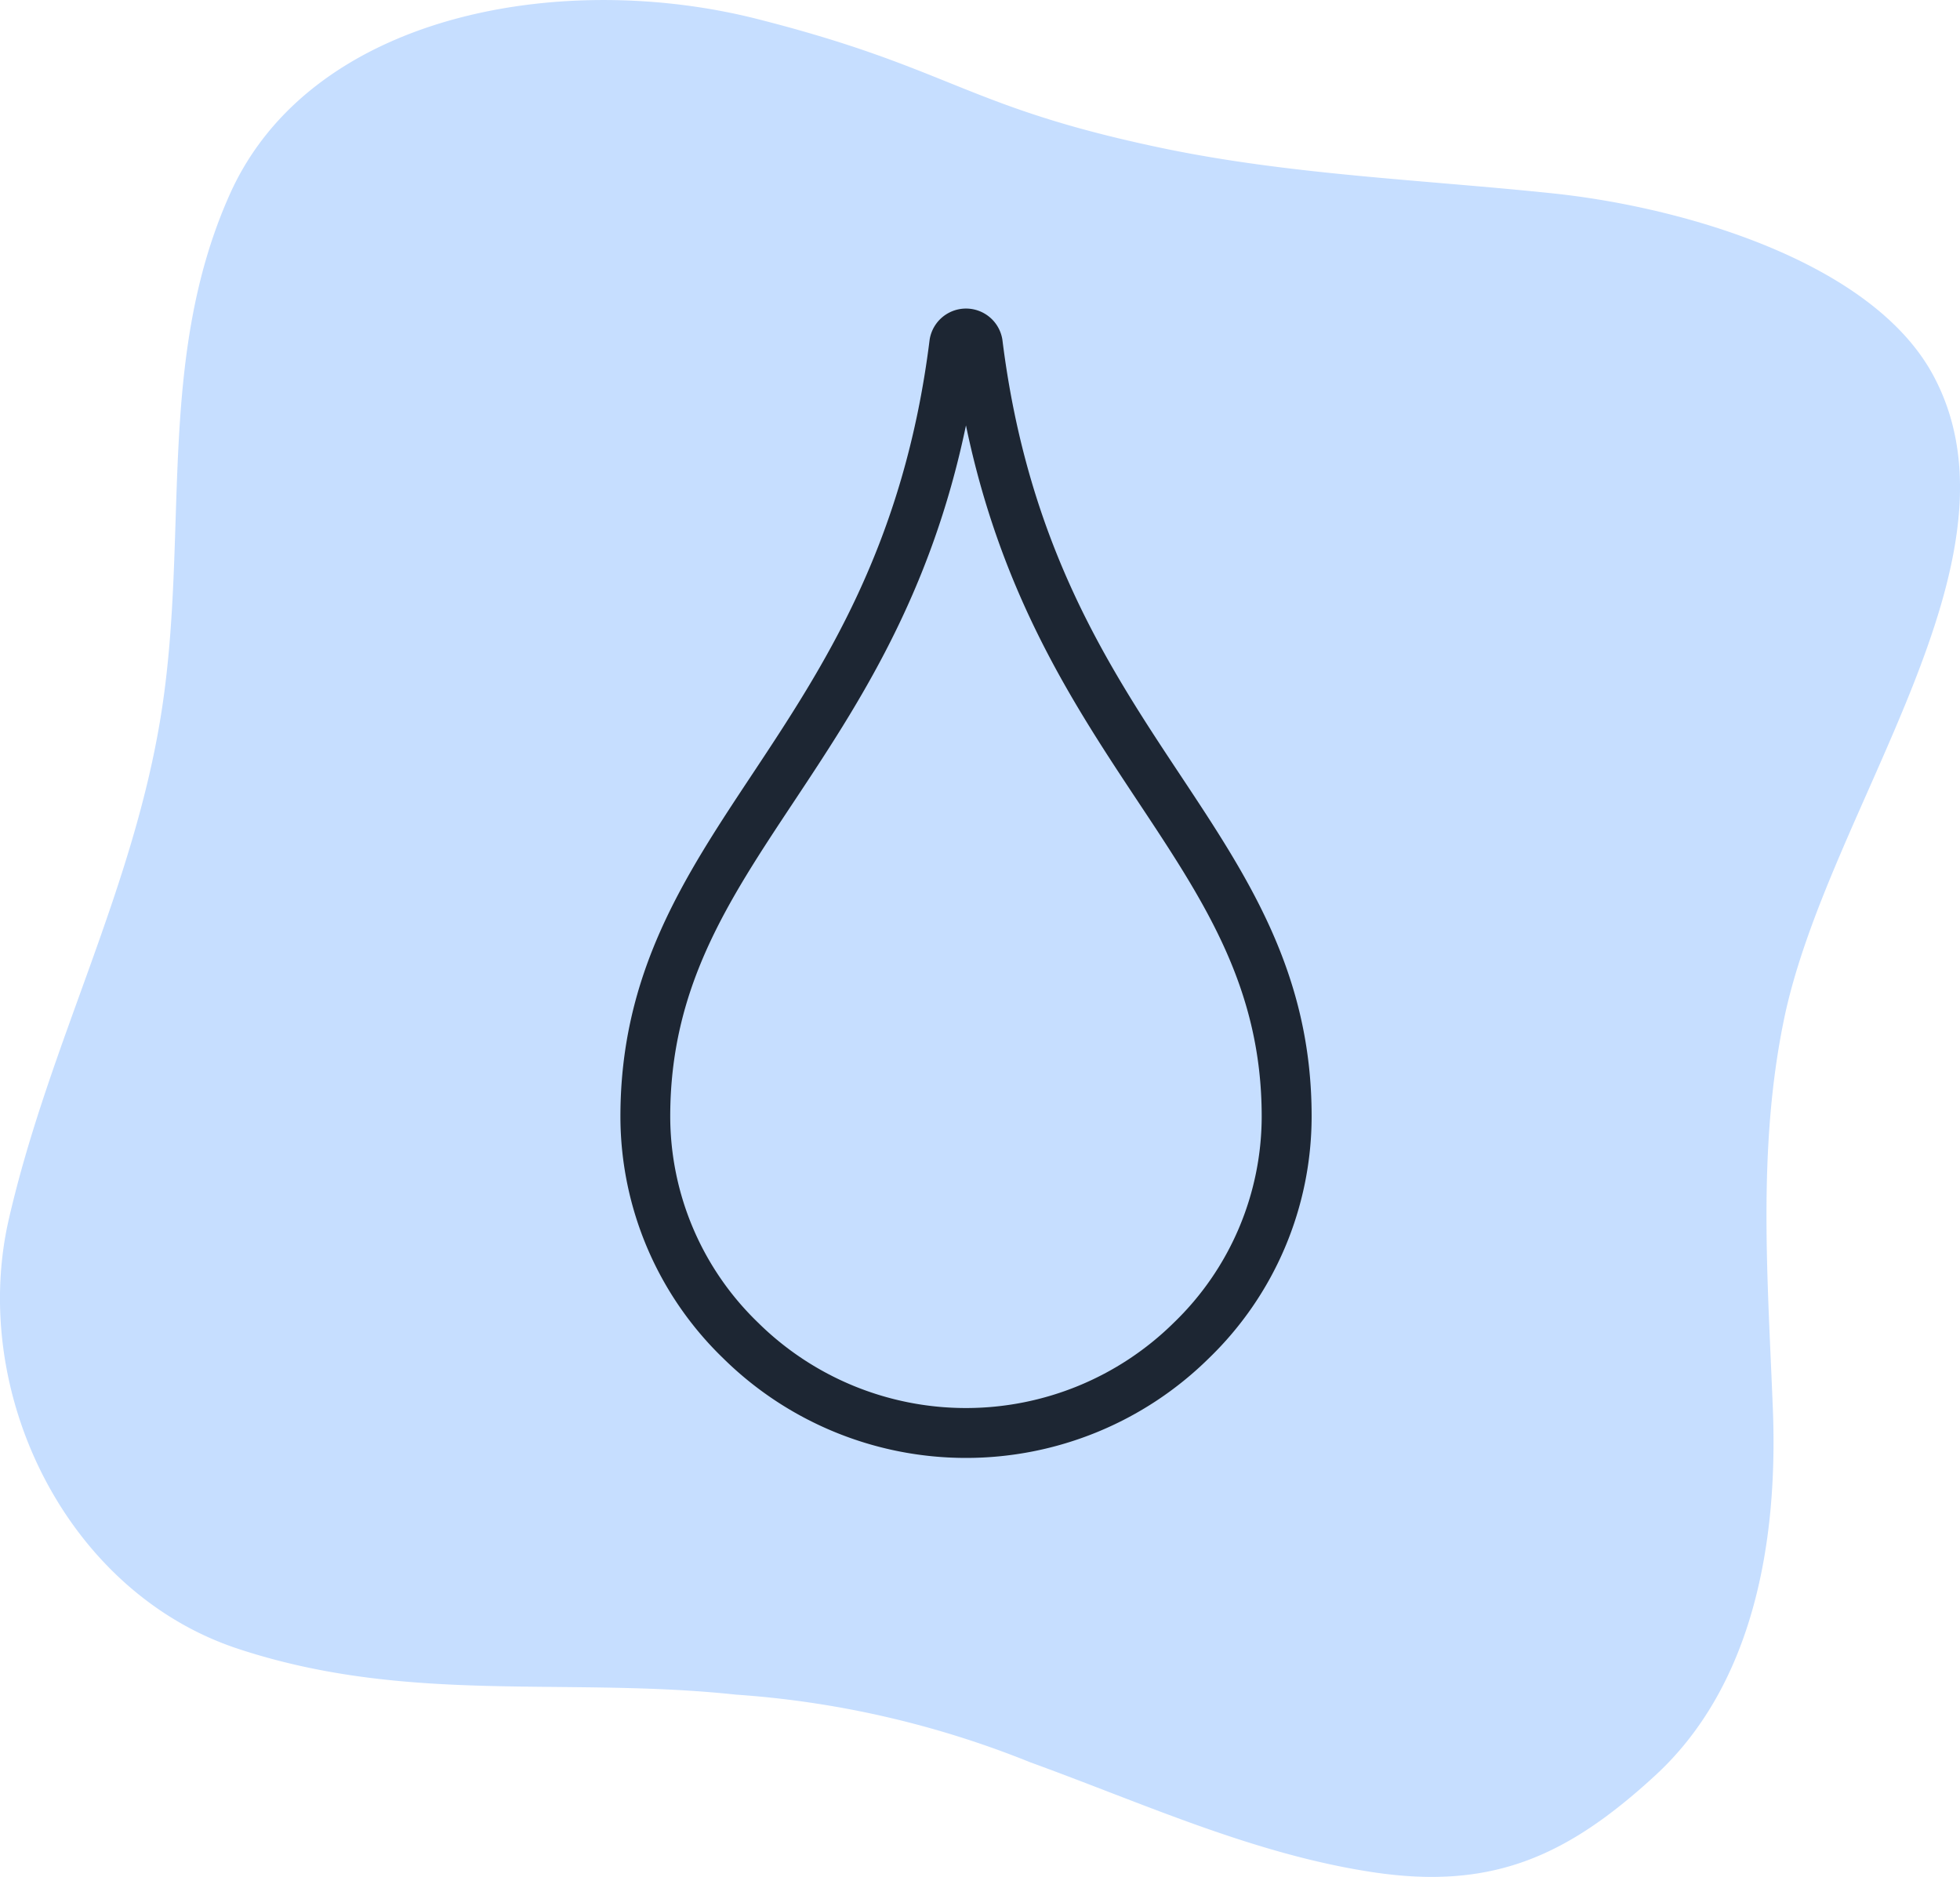 <svg xmlns="http://www.w3.org/2000/svg" width="71.015" height="68" viewBox="0 0 71.015 68"><g data-name="Group 2104"><g data-name="Group 16"><path data-name="Path 7754" d="M8.671 59.751c-6.262-2.035-9.8-9.307-8.347-15.6 1.47-6.38 4.538-11.948 5.535-18.411.989-6.409-.2-12.746 2.467-18.7C11.261.481 20.361-1.107 27.437.688s7.505 3.177 14.656 4.674c4.651.973 9.44 1.148 14.169 1.644 4.762.5 11.578 2.494 13.783 6.592 3.594 6.68-3.839 15.714-5.41 23.348-.963 4.679-.587 9.354-.4 14.119s-.69 9.976-4.266 13.264c-3.194 2.936-5.915 4.152-10.234 3.5s-8.325-2.5-12.4-3.978a34.847 34.847 0 0 0-10.667-2.454c-6.175-.66-11.851.366-17.997-1.646z" fill="rgba(114,172,255,0.4)"/></g><g data-name="Group 10"><path data-name="Path 7738" d="M42.76 28.074c-2.586-3.9-5.517-8.319-6.442-15.77a1.334 1.334 0 0 0-2.635 0c-.926 7.451-3.857 11.87-6.442 15.77-2.449 3.693-4.762 7.181-4.762 12.377a12.187 12.187 0 0 0 3.717 8.753 12.526 12.526 0 0 0 17.61 0 12.187 12.187 0 0 0 3.717-8.753c.004-5.195-2.314-8.684-4.763-12.377zm-.221 19.839a10.718 10.718 0 0 1-15.079 0 10.391 10.391 0 0 1-3.176-7.462c0-4.652 2.067-7.769 4.461-11.378 2.349-3.542 4.97-7.495 6.254-13.66 1.283 6.166 3.905 10.119 6.254 13.661 2.394 3.609 4.461 6.726 4.461 11.378a10.392 10.392 0 0 1-3.175 7.461z" fill="#1d2633"/></g></g></svg>